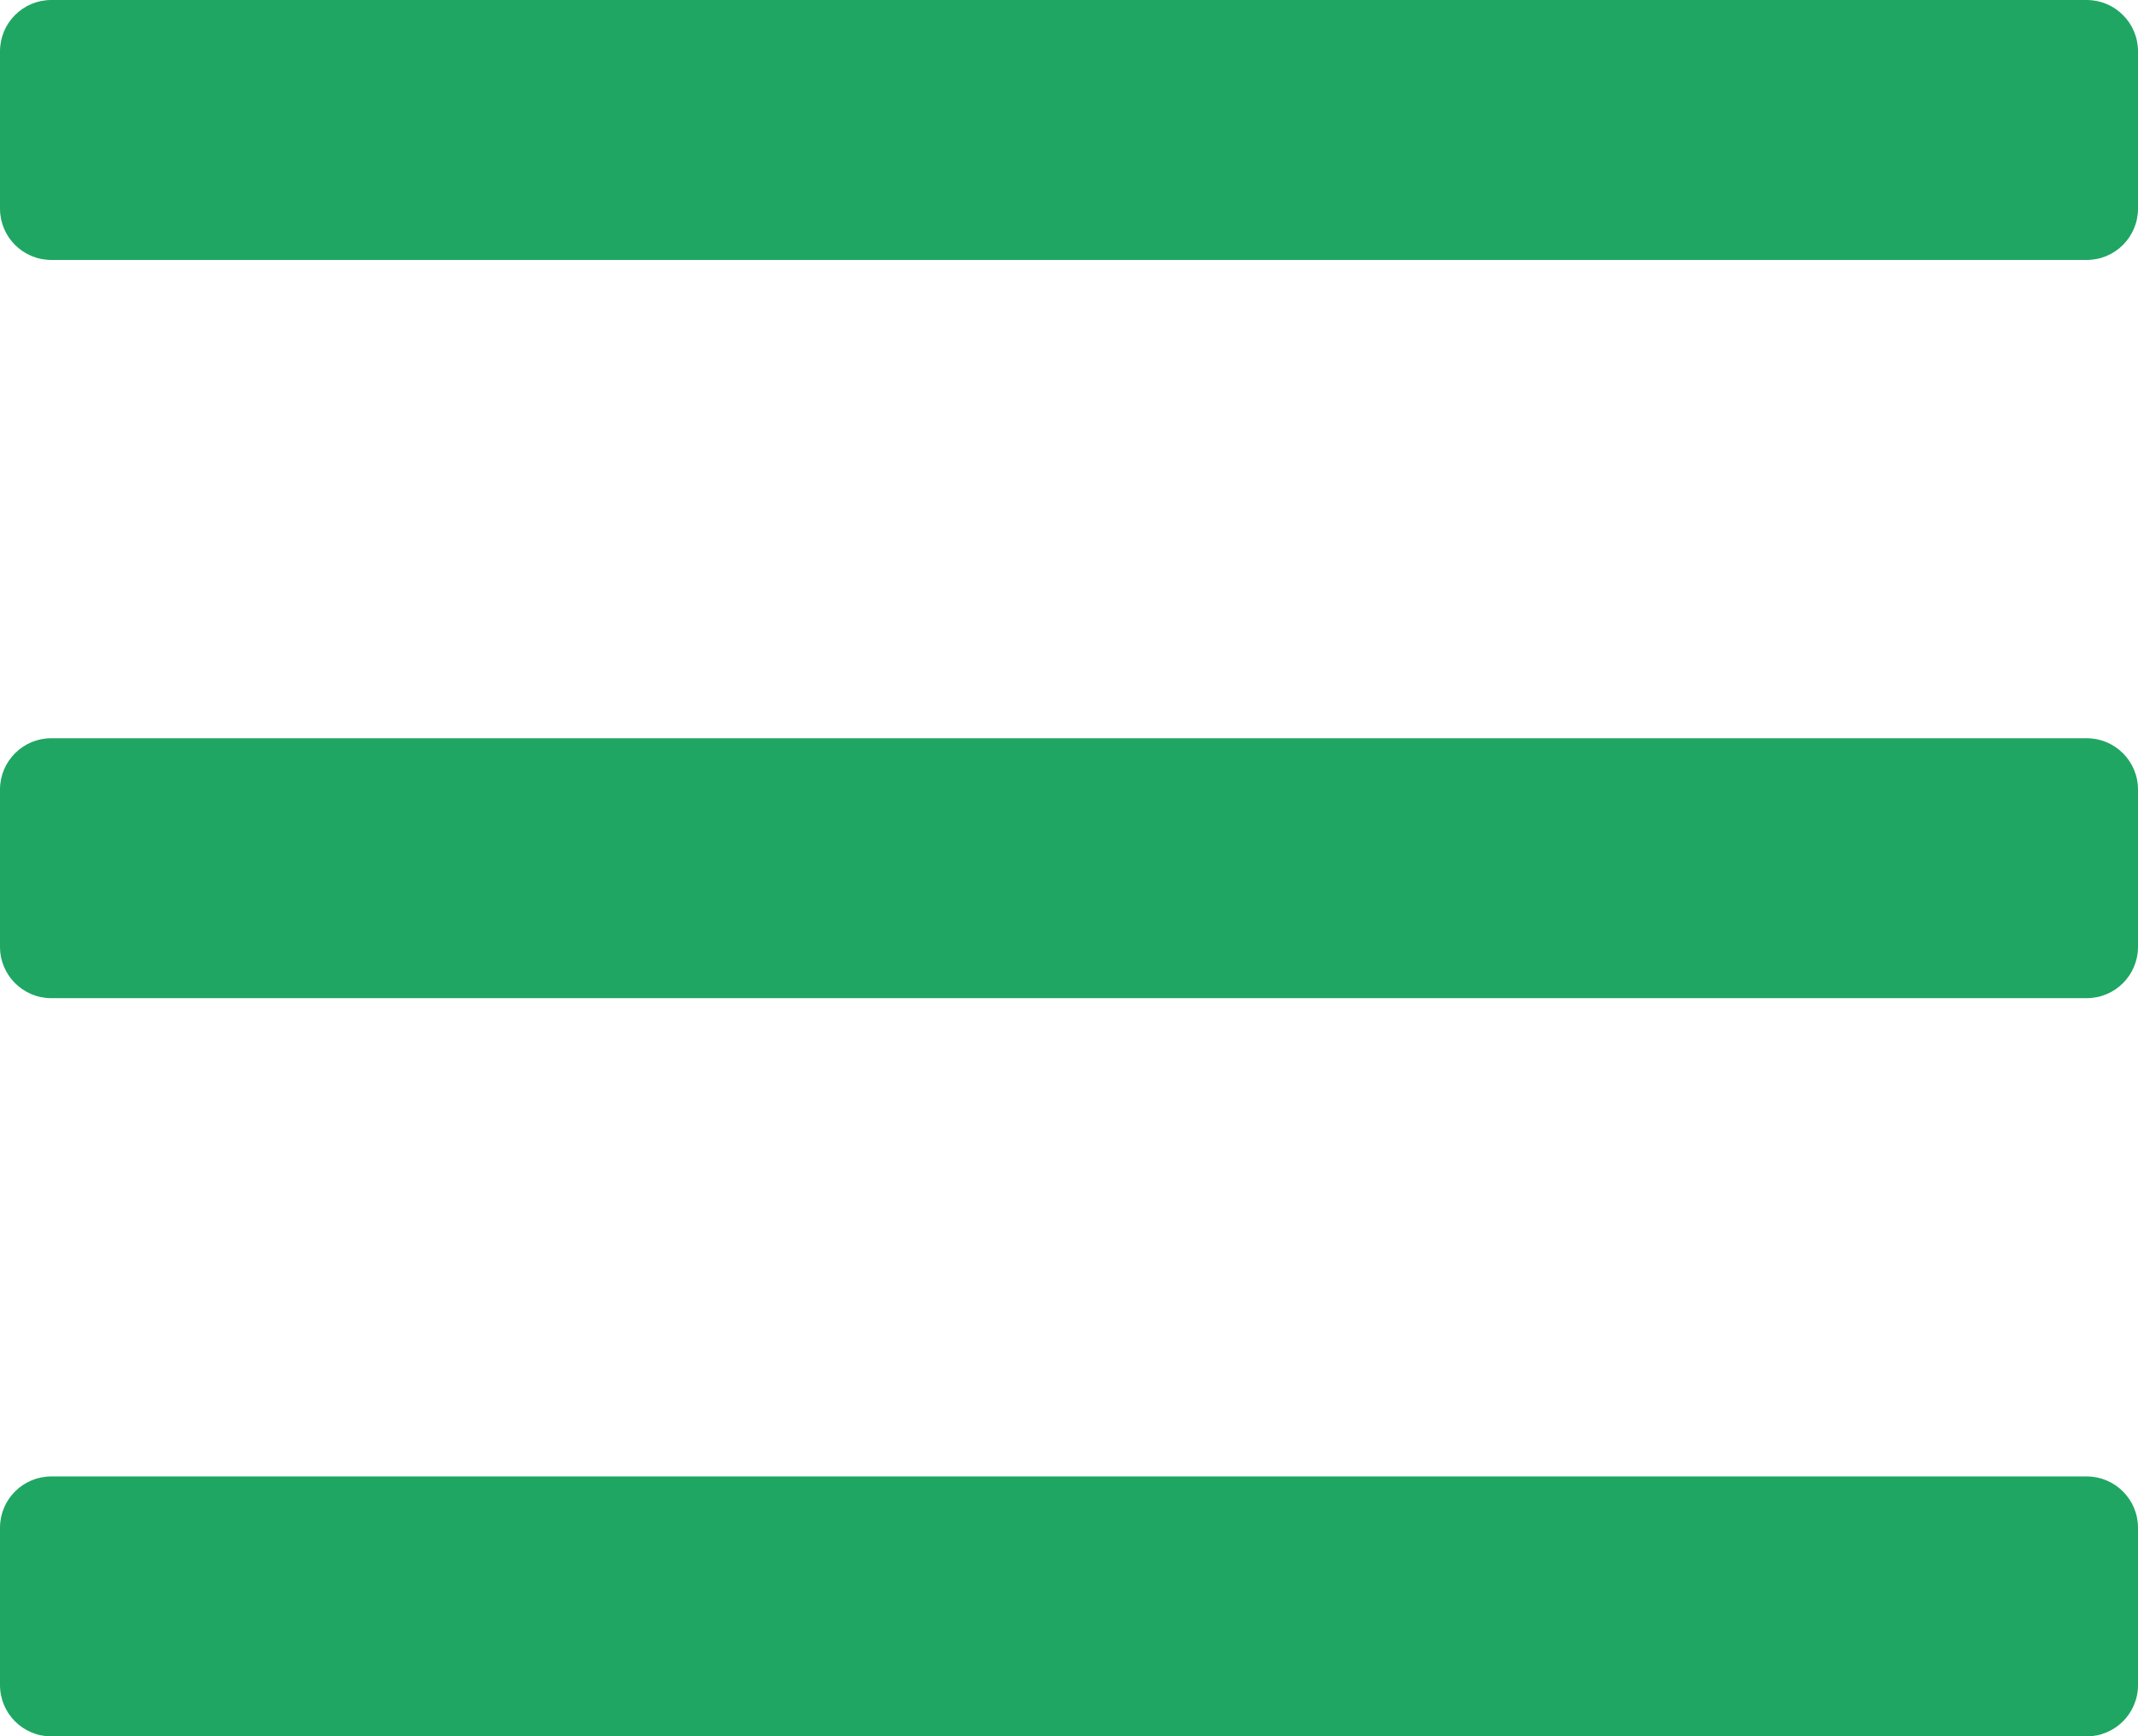 <?xml version="1.0" encoding="utf-8"?>
<!-- Generator: Adobe Illustrator 16.0.0, SVG Export Plug-In . SVG Version: 6.00 Build 0)  -->
<!DOCTYPE svg PUBLIC "-//W3C//DTD SVG 1.1//EN" "http://www.w3.org/Graphics/SVG/1.1/DTD/svg11.dtd">
<svg version="1.1" id="Layer_1" xmlns="http://www.w3.org/2000/svg" xmlns:xlink="http://www.w3.org/1999/xlink" x="0px" y="0px"
	 width="500px" height="406.091px" viewBox="0 172.455 500 406.091" enable-background="new 0 172.455 500 406.091"
	 xml:space="preserve">
<path fill="#1FA663" d="M500,184.455c0-6.627-5.373-12-12-12H12c-6.627,0-12,5.373-12,12v36.795c0,6.627,5.373,12,12,12h476
	c6.627,0,12-5.373,12-12V184.455z"/>
<path fill="#1FA663" d="M500,357.105c0-6.628-5.373-12-12-12H12c-6.627,0-12,5.372-12,12v36.794c0,6.628,5.373,12,12,12h476
	c6.627,0,12-5.372,12-12V357.105z"/>
<path fill="#1FA663" d="M500,529.753c0-6.628-5.373-12-12-12H12c-6.627,0-12,5.372-12,12v36.794c0,6.628,5.373,12,12,12h476
	c6.627,0,12-5.372,12-12V529.753z"/>
</svg>
